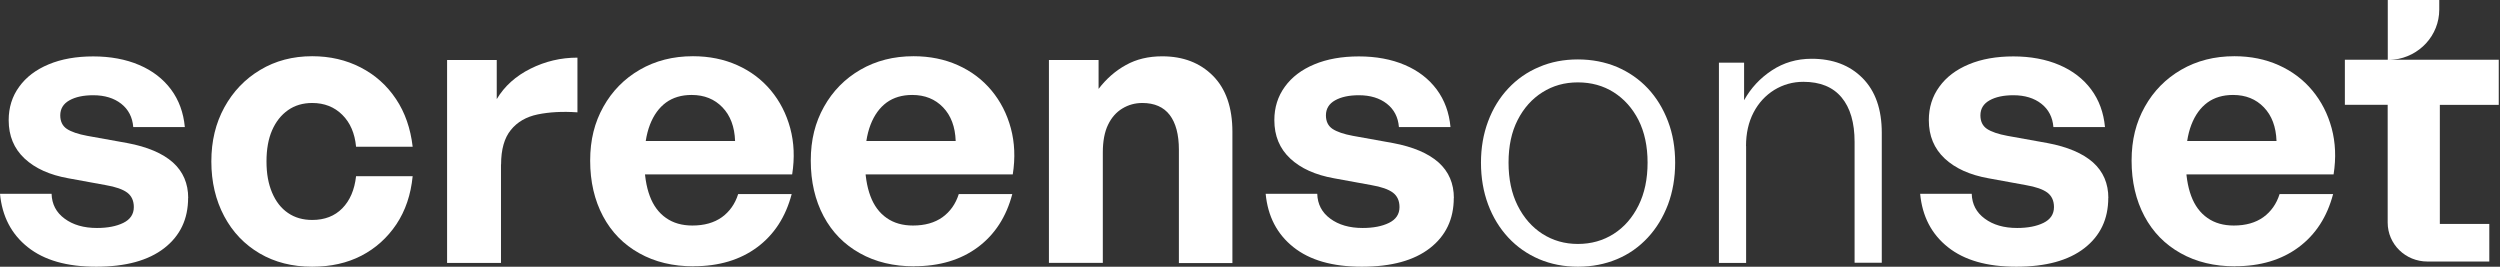 <svg width="628" height="67" viewBox="0 0 628 67" fill="none" xmlns="http://www.w3.org/2000/svg">
<rect x="0" y="0" width="628" height="67" fill="#333333" stroke="none"/>
<path d="M47.253 49.722C47.253 55.015 45.267 59.215 41.271 62.325C37.275 65.434 31.583 67 24.172 67C16.76 67 11.093 65.362 6.975 62.087C2.858 58.812 0.533 54.35 0 48.678H12.958C13.03 51.288 14.12 53.377 16.227 54.92C18.335 56.486 21.047 57.269 24.365 57.269C27.029 57.269 29.234 56.842 30.977 55.988C32.721 55.133 33.617 53.804 33.617 52.024C33.617 50.434 33.06 49.224 31.97 48.393C30.856 47.562 29.04 46.921 26.521 46.494L17.172 44.785C12.498 43.955 8.816 42.293 6.176 39.825C3.512 37.333 2.18 34.129 2.18 30.189C2.18 27.009 3.052 24.208 4.82 21.788C6.564 19.367 9.034 17.492 12.231 16.163C15.404 14.834 19.158 14.169 23.421 14.169C27.683 14.169 31.607 14.881 34.974 16.329C38.316 17.753 40.98 19.818 42.966 22.476C44.952 25.158 46.091 28.291 46.43 31.922H33.472C33.278 29.453 32.261 27.483 30.445 26.059C28.628 24.636 26.279 23.924 23.421 23.924C20.95 23.924 18.964 24.351 17.438 25.205C15.913 26.059 15.137 27.317 15.137 28.979C15.137 30.498 15.695 31.637 16.785 32.373C17.899 33.108 19.618 33.702 21.943 34.129L31.97 35.933C37.032 36.882 40.859 38.52 43.426 40.798C45.994 43.1 47.278 46.091 47.278 49.77L47.253 49.722Z" fill="white"/>
<path d="M78.424 67C73.435 67 69.027 65.885 65.224 63.654C61.422 61.423 58.443 58.314 56.311 54.303C54.18 50.292 53.09 45.711 53.09 40.561C53.09 35.411 54.18 30.949 56.36 26.962C58.54 22.998 61.543 19.841 65.37 17.563C69.196 15.261 73.556 14.122 78.424 14.122C82.905 14.122 86.974 15.071 90.607 16.946C94.24 18.821 97.195 21.455 99.471 24.873C101.748 28.267 103.129 32.278 103.661 36.858H89.444C89.129 33.488 87.967 30.806 85.981 28.837C83.995 26.867 81.476 25.87 78.424 25.87C76.099 25.87 74.065 26.463 72.345 27.674C70.625 28.884 69.293 30.569 68.349 32.729C67.404 34.889 66.944 37.499 66.944 40.561C66.944 43.623 67.404 46.162 68.349 48.393C69.293 50.624 70.625 52.333 72.345 53.496C74.065 54.682 76.099 55.252 78.424 55.252C81.549 55.252 84.067 54.279 85.981 52.333C87.894 50.387 89.057 47.705 89.444 44.263H103.661C103.201 48.915 101.845 52.926 99.568 56.344C97.292 59.738 94.361 62.372 90.801 64.223C87.216 66.075 83.099 67 78.424 67Z" fill="white"/>
<path d="M125.847 41.321V66.051H112.308V15.071H124.782V24.897C126.719 21.646 129.553 19.106 133.259 17.255C136.964 15.404 140.888 14.478 145.054 14.478V28.22C141.276 27.959 137.957 28.149 135.075 28.742C132.193 29.335 129.941 30.641 128.318 32.658C126.695 34.652 125.872 37.547 125.872 41.297L125.847 41.321Z" fill="white"/>
<path d="M174.262 66.905C169.055 66.905 164.502 65.814 160.578 63.606C156.654 61.423 153.603 58.314 151.471 54.303C149.34 50.292 148.25 45.64 148.25 40.371C148.25 35.102 149.364 30.759 151.568 26.819C153.772 22.879 156.824 19.77 160.723 17.515C164.623 15.261 169.055 14.122 174.069 14.122C178.162 14.122 181.867 14.881 185.21 16.376C188.552 17.872 191.362 19.984 193.638 22.713C195.915 25.443 197.538 28.623 198.507 32.207C199.475 35.814 199.645 39.659 198.991 43.812H156.218V35.411H184.653C184.532 31.851 183.466 29.026 181.48 26.962C179.494 24.897 176.927 23.852 173.729 23.852C171.186 23.852 169.055 24.493 167.311 25.751C165.567 27.033 164.211 28.884 163.266 31.328C162.322 33.773 161.862 36.787 161.862 40.347C161.862 43.907 162.322 46.803 163.218 49.224C164.114 51.645 165.495 53.496 167.311 54.754C169.128 56.035 171.332 56.652 173.923 56.652C176.902 56.652 179.373 55.964 181.335 54.564C183.272 53.163 184.653 51.217 185.428 48.749H198.87C197.368 54.469 194.486 58.931 190.199 62.111C185.912 65.291 180.584 66.882 174.214 66.882L174.262 66.905Z" fill="white"/>
<path d="M229.678 66.905C224.471 66.905 219.917 65.814 215.994 63.606C212.07 61.423 209.018 58.314 206.887 54.303C204.756 50.292 203.666 45.64 203.666 40.371C203.666 35.102 204.78 30.759 206.984 26.819C209.188 22.879 212.24 19.77 216.139 17.515C220.039 15.261 224.471 14.122 229.484 14.122C233.578 14.122 237.283 14.881 240.626 16.376C243.968 17.872 246.777 19.984 249.054 22.713C251.331 25.443 252.954 28.623 253.922 32.207C254.891 35.814 255.061 39.659 254.407 43.812H211.634V35.411H240.068C239.947 31.851 238.882 29.026 236.896 26.962C234.91 24.897 232.342 23.852 229.145 23.852C226.602 23.852 224.471 24.493 222.727 25.751C220.983 27.033 219.627 28.884 218.682 31.328C217.738 33.773 217.277 36.787 217.277 40.347C217.277 43.907 217.738 46.803 218.634 49.224C219.53 51.645 220.91 53.496 222.727 54.754C224.543 56.035 226.747 56.652 229.339 56.652C232.318 56.652 234.789 55.964 236.75 54.564C238.688 53.163 240.068 51.217 240.844 48.749H254.286C252.784 54.469 249.902 58.931 245.615 62.111C241.328 65.291 236 66.882 229.63 66.882L229.678 66.905Z" fill="white"/>
<path d="M277.028 38.259V66.027H263.49V15.071H275.963V22.334C277.9 19.794 280.201 17.777 282.841 16.329C285.481 14.857 288.509 14.146 291.948 14.146C297.204 14.146 301.466 15.783 304.712 19.058C307.957 22.334 309.58 27.033 309.58 33.133V66.075H296.138V37.618C296.138 33.797 295.363 30.901 293.837 28.884C292.311 26.89 290.01 25.87 286.959 25.87C285.142 25.87 283.471 26.321 281.945 27.247C280.419 28.172 279.208 29.525 278.336 31.352C277.464 33.156 277.028 35.482 277.028 38.283V38.259Z" fill="white"/>
<path d="M365.189 49.722C365.189 55.015 363.203 59.215 359.206 62.325C355.21 65.434 349.518 67 342.107 67C334.696 67 329.028 65.362 324.911 62.087C320.793 58.812 318.468 54.35 317.936 48.678H330.893C330.966 51.288 332.056 53.377 334.163 54.92C336.27 56.486 338.983 57.269 342.301 57.269C344.965 57.269 347.169 56.842 348.913 55.988C350.657 55.133 351.553 53.804 351.553 52.024C351.553 50.434 350.996 49.224 349.906 48.393C348.792 47.562 346.975 46.921 344.456 46.494L335.108 44.785C330.433 43.955 326.752 42.293 324.112 39.825C321.447 37.333 320.115 34.129 320.115 30.189C320.115 27.009 320.987 24.208 322.755 21.788C324.499 19.367 326.97 17.492 330.167 16.163C333.339 14.834 337.094 14.169 341.356 14.169C345.619 14.169 349.543 14.881 352.909 16.329C356.252 17.753 358.916 19.818 360.902 22.476C362.888 25.158 364.026 28.291 364.365 31.922H351.408C351.214 29.453 350.197 27.483 348.38 26.059C346.564 24.636 344.214 23.924 341.356 23.924C338.886 23.924 336.9 24.351 335.374 25.205C333.848 26.059 333.073 27.317 333.073 28.979C333.073 30.498 333.63 31.637 334.72 32.373C335.834 33.108 337.554 33.702 339.879 34.129L349.906 35.933C354.968 36.882 358.795 38.52 361.362 40.798C363.929 43.1 365.213 46.091 365.213 49.77L365.189 49.722Z" fill="white"/>
<path d="M396.361 67C392.849 67 389.603 66.359 386.624 65.101C383.645 63.82 381.054 62.016 378.874 59.666C376.694 57.317 374.999 54.54 373.812 51.359C372.625 48.179 372.02 44.666 372.02 40.869C372.02 37.072 372.625 33.654 373.812 30.474C374.999 27.294 376.694 24.54 378.874 22.215C381.054 19.889 383.621 18.085 386.624 16.827C389.603 15.545 392.849 14.928 396.361 14.928C399.873 14.928 403.215 15.569 406.194 16.827C409.173 18.108 411.765 19.889 413.944 22.215C416.124 24.54 417.795 27.294 419.006 30.474C420.217 33.654 420.799 37.119 420.799 40.869C420.799 44.619 420.193 48.179 419.006 51.359C417.795 54.54 416.124 57.317 413.944 59.666C411.765 62.016 409.197 63.843 406.194 65.101C403.191 66.359 399.921 67 396.361 67ZM396.361 61.28C399.727 61.28 402.73 60.426 405.37 58.741C408.01 57.056 410.069 54.682 411.595 51.62C413.121 48.559 413.872 44.975 413.872 40.845C413.872 36.716 413.097 33.156 411.595 30.165C410.069 27.175 407.986 24.849 405.37 23.188C402.755 21.526 399.727 20.695 396.361 20.695C392.994 20.695 390.088 21.526 387.448 23.188C384.808 24.849 382.749 27.175 381.223 30.165C379.697 33.156 378.946 36.716 378.946 40.845C378.946 44.975 379.697 48.583 381.223 51.62C382.749 54.682 384.832 57.056 387.448 58.741C390.088 60.426 393.042 61.28 396.361 61.28Z" fill="white"/>
<path d="M438.624 36.74V66.051H431.794V15.735H438.116V25.181C439.811 22.12 442.136 19.628 445.091 17.681C448.046 15.735 451.364 14.762 455.07 14.762C460.398 14.762 464.661 16.376 467.882 19.628C471.103 22.879 472.702 27.46 472.702 33.369V66.003H465.872V35.648C465.872 30.806 464.782 27.08 462.602 24.469C460.422 21.859 457.225 20.553 453.011 20.553C450.347 20.553 447.925 21.241 445.696 22.594C443.492 23.971 441.749 25.846 440.489 28.267C439.23 30.688 438.6 33.488 438.6 36.668L438.624 36.74Z" fill="white"/>
<path d="M529.595 49.722C529.595 55.015 527.609 59.215 523.612 62.325C519.616 65.434 513.924 67 506.513 67C499.102 67 493.434 65.362 489.317 62.087C485.199 58.812 482.874 54.35 482.341 48.678H495.299C495.372 51.288 496.462 53.377 498.569 54.92C500.676 56.486 503.389 57.269 506.707 57.269C509.371 57.269 511.575 56.842 513.319 55.988C515.063 55.133 515.959 53.804 515.959 52.024C515.959 50.434 515.402 49.224 514.312 48.393C513.198 47.562 511.381 46.921 508.862 46.494L499.513 44.785C494.839 43.955 491.157 42.293 488.517 39.825C485.853 37.333 484.521 34.129 484.521 30.189C484.521 27.009 485.393 24.208 487.161 21.788C488.905 19.367 491.375 17.492 494.572 16.163C497.745 14.834 501.499 14.169 505.762 14.169C510.025 14.169 513.948 14.881 517.315 16.329C520.657 17.753 523.322 19.818 525.308 22.476C527.294 25.158 528.432 28.291 528.771 31.922H515.813C515.62 29.453 514.602 27.483 512.786 26.059C510.969 24.636 508.62 23.924 505.762 23.924C503.292 23.924 501.306 24.351 499.78 25.205C498.254 26.059 497.479 27.317 497.479 28.979C497.479 30.498 498.036 31.637 499.126 32.373C500.24 33.108 501.96 33.702 504.285 34.129L514.312 35.933C519.374 36.882 523.201 38.52 525.768 40.798C528.335 43.1 529.619 46.091 529.619 49.77L529.595 49.722Z" fill="white"/>
<path d="M561.468 66.905C556.261 66.905 551.707 65.814 547.784 63.606C543.86 61.423 540.808 58.314 538.677 54.303C536.546 50.292 535.456 45.64 535.456 40.371C535.456 35.102 536.57 30.759 538.774 26.819C540.978 22.879 544.03 19.77 547.929 17.515C551.829 15.261 556.261 14.122 561.274 14.122C565.368 14.122 569.073 14.881 572.416 16.376C575.758 17.872 578.567 19.984 580.844 22.713C583.121 25.443 584.744 28.623 585.712 32.207C586.681 35.814 586.851 39.659 586.197 43.812H543.424V35.411H571.859C571.737 31.851 570.672 29.026 568.686 26.962C566.7 24.897 564.132 23.852 560.935 23.852C558.392 23.852 556.261 24.493 554.517 25.751C552.773 27.033 551.417 28.884 550.472 31.328C549.528 33.773 549.067 36.787 549.067 40.347C549.067 43.907 549.528 46.803 550.424 49.224C551.32 51.645 552.7 53.496 554.517 54.754C556.333 56.035 558.537 56.652 561.129 56.652C564.108 56.652 566.579 55.964 568.54 54.564C570.478 53.163 571.858 51.217 572.634 48.749H586.076C584.574 54.469 581.692 58.931 577.405 62.111C573.118 65.291 567.79 66.882 561.42 66.882L561.468 66.905Z" fill="white"/>
<path d="M627.686 15.024V26.345H612.888V56.249H625.313V65.695H609.763C604.241 65.695 599.785 61.328 599.785 55.917V26.321H589.031V15H627.71L627.686 15.024Z" fill="white"/>
<path d="M612.742 0V2.421C612.742 8.9 607.753 14.264 601.311 14.976C600.85 15.047 600.317 15.071 599.809 15.071V0H612.718H612.742Z" fill="white"/>
</svg>
